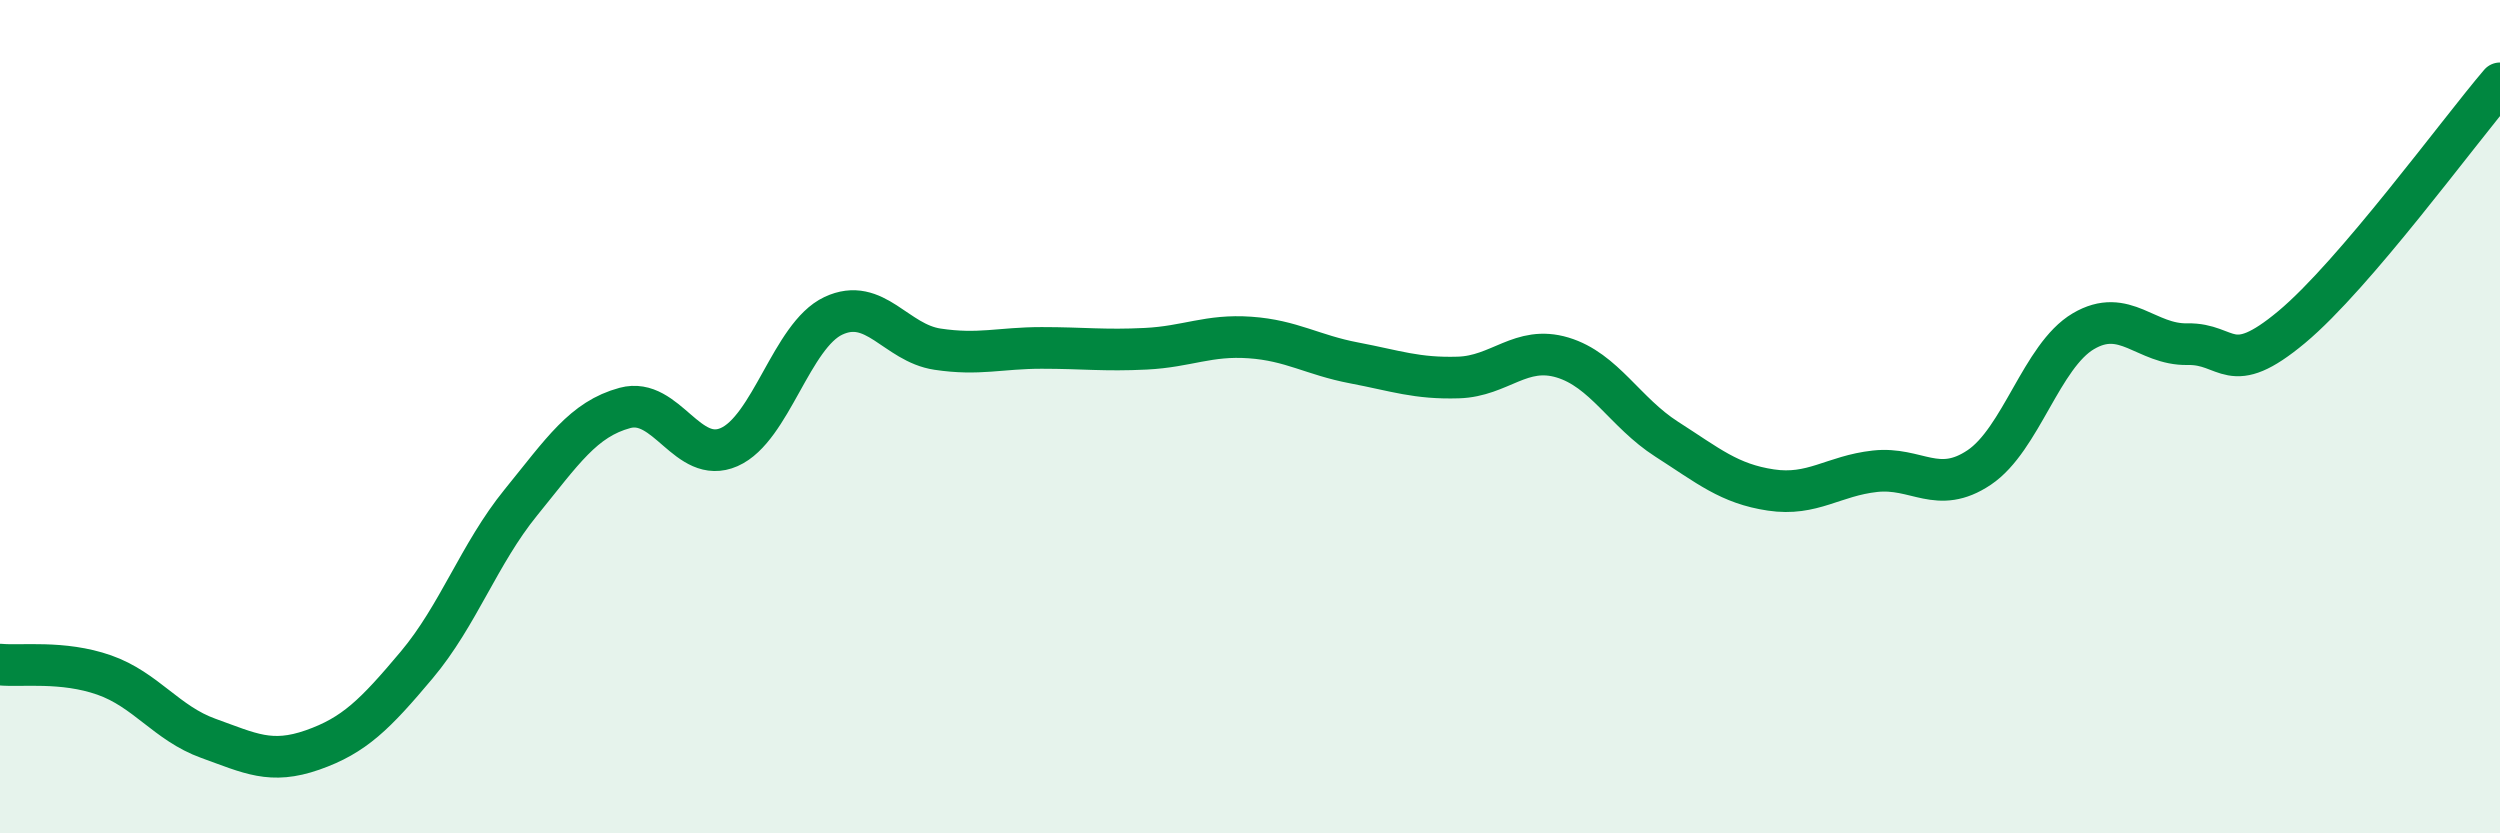 
    <svg width="60" height="20" viewBox="0 0 60 20" xmlns="http://www.w3.org/2000/svg">
      <path
        d="M 0,15.95 C 0.5,16 1.5,15.85 2.5,16.2 C 3.5,16.55 4,17.36 5,17.72 C 6,18.08 6.5,18.35 7.5,18 C 8.5,17.65 9,17.15 10,15.96 C 11,14.77 11.5,13.29 12.5,12.06 C 13.5,10.83 14,10.06 15,9.79 C 16,9.52 16.5,11.17 17.5,10.73 C 18.5,10.29 19,8.05 20,7.58 C 21,7.11 21.5,8.23 22.5,8.38 C 23.5,8.53 24,8.35 25,8.35 C 26,8.35 26.5,8.42 27.5,8.37 C 28.5,8.32 29,8.03 30,8.1 C 31,8.17 31.5,8.52 32.5,8.71 C 33.5,8.9 34,9.09 35,9.06 C 36,9.03 36.5,8.28 37.5,8.58 C 38.5,8.88 39,9.9 40,10.54 C 41,11.18 41.5,11.61 42.5,11.76 C 43.5,11.91 44,11.42 45,11.31 C 46,11.2 46.5,11.89 47.5,11.22 C 48.5,10.55 49,8.54 50,7.95 C 51,7.36 51.5,8.28 52.5,8.26 C 53.5,8.24 53.5,9.1 55,7.85 C 56.5,6.6 59,3.17 60,2L60 20L0 20Z"
        fill="#008740"
        opacity="0.1"
        stroke-linecap="round"
        stroke-linejoin="round"
      />
      <path
        d="M 0,15.95 C 0.5,16 1.5,15.85 2.5,16.2 C 3.5,16.55 4,17.36 5,17.72 C 6,18.08 6.5,18.35 7.5,18 C 8.5,17.65 9,17.15 10,15.96 C 11,14.77 11.5,13.29 12.5,12.06 C 13.5,10.83 14,10.06 15,9.79 C 16,9.52 16.5,11.17 17.5,10.73 C 18.5,10.29 19,8.05 20,7.58 C 21,7.11 21.5,8.23 22.5,8.38 C 23.5,8.53 24,8.35 25,8.35 C 26,8.35 26.5,8.42 27.5,8.37 C 28.5,8.32 29,8.03 30,8.1 C 31,8.17 31.5,8.52 32.5,8.71 C 33.5,8.9 34,9.09 35,9.06 C 36,9.03 36.5,8.28 37.5,8.58 C 38.5,8.88 39,9.9 40,10.54 C 41,11.18 41.5,11.61 42.5,11.76 C 43.5,11.91 44,11.42 45,11.31 C 46,11.2 46.5,11.89 47.5,11.22 C 48.5,10.55 49,8.54 50,7.95 C 51,7.36 51.5,8.28 52.5,8.26 C 53.5,8.24 53.5,9.1 55,7.85 C 56.5,6.6 59,3.17 60,2"
        stroke="#008740"
        stroke-width="1"
        fill="none"
        stroke-linecap="round"
        stroke-linejoin="round"
      />
    </svg>
  